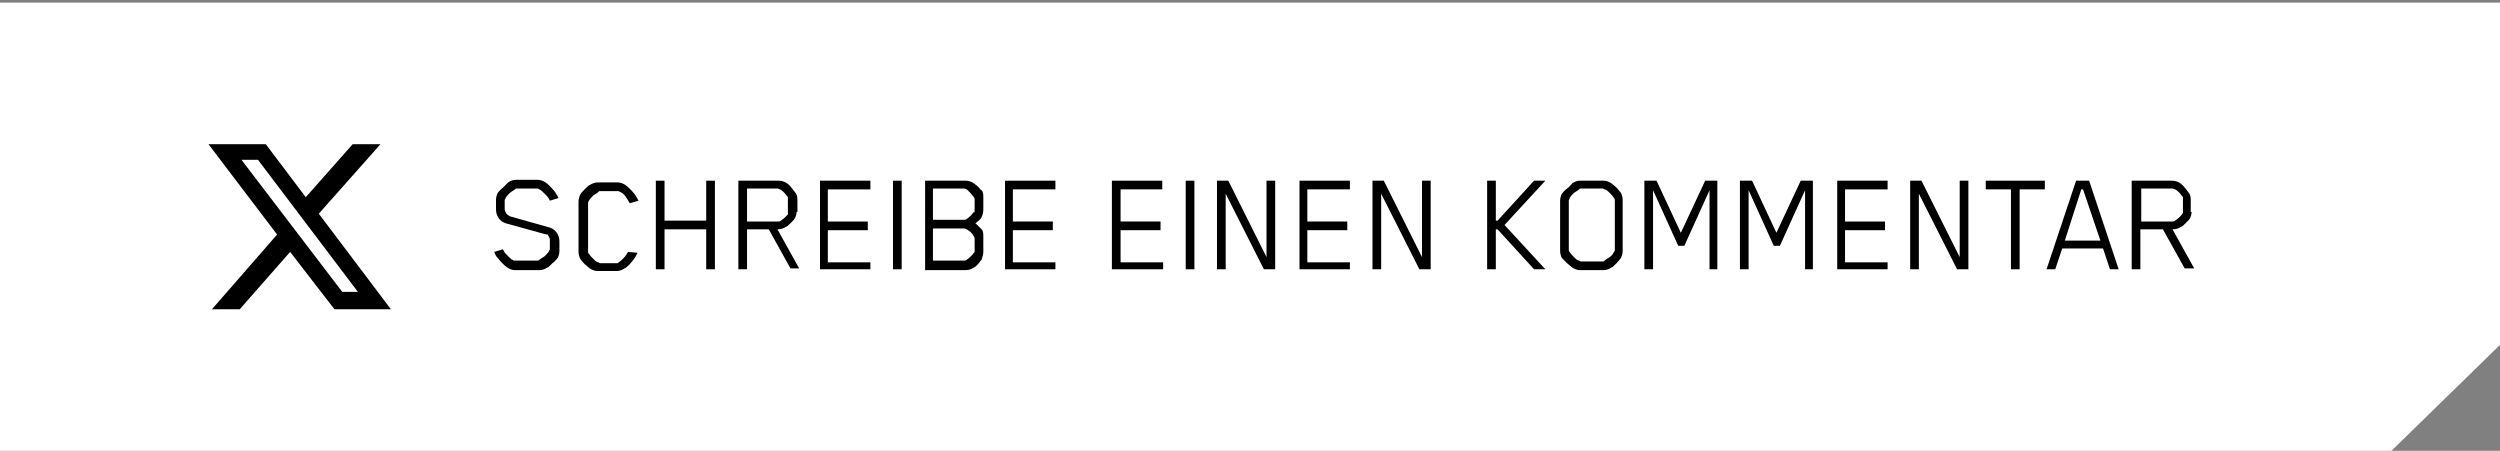 <?xml version="1.0" encoding="utf-8"?>
<!-- Generator: Adobe Illustrator 28.3.0, SVG Export Plug-In . SVG Version: 6.00 Build 0)  -->
<svg version="1.1" id="Ebene_1" xmlns="http://www.w3.org/2000/svg" xmlns:xlink="http://www.w3.org/1999/xlink" x="0px" y="0px"
	 viewBox="0 0 287.8 51.9" style="enable-background:new 0 0 287.8 51.9;" xml:space="preserve">
<rect x="0" y="0" width="287.8" height="51.9" fill="#808080" stroke="none"/>
<style type="text/css">
	.st0{fill:#FFFFFF;}
</style>
<g>
	<polygon class="st0" points="275.3,51.9 0,51.9 0,0.3 287.8,0.3 287.8,39.7 	"/>
</g>
<path d="M36.7,24.6l7.1-8h-3.2l-5.4,6.1l-4.6-6.1H24L31.9,27l-7.5,8.6h3.2l5.8-6.6l5.1,6.6H45L36.7,24.6z M27.8,18.4h1.9l11.5,15.2
	h-1.8L27.8,18.4z"/>
<g>
	<path d="M64.4,28.9c0,0.3-0.1,0.6-0.2,0.8c-0.1,0.1-0.3,0.4-0.6,0.6c-0.3,0.3-0.5,0.5-0.6,0.5c-0.3,0.2-0.6,0.3-0.9,0.3h-2.8
		c-0.3,0-0.6-0.1-0.9-0.3c-0.3-0.2-0.7-0.6-1.1-1.1c-0.2-0.2-0.3-0.4-0.4-0.7l1-0.3l0.1,0.2c0.1,0.2,0.3,0.4,0.5,0.6
		c0.2,0.2,0.4,0.4,0.5,0.4c0,0,0.1,0.1,0.2,0.1h2.7c0.1,0,0.1,0,0.2-0.1c0.1-0.1,0.3-0.2,0.6-0.4c0.2-0.2,0.4-0.4,0.5-0.6
		c0-0.1,0.1-0.1,0.1-0.2v-1.1c0-0.2-0.1-0.3-0.2-0.5S63,27,62.9,27l-4.7-1.3c-0.3-0.1-0.6-0.3-0.8-0.6c-0.2-0.3-0.3-0.6-0.3-1v-1.1
		c0-0.3,0.1-0.6,0.2-0.8c0.1-0.1,0.3-0.4,0.6-0.6c0.3-0.3,0.5-0.5,0.6-0.6c0.3-0.2,0.6-0.3,0.9-0.3h2.5c0.3,0,0.6,0.1,0.9,0.3
		c0.3,0.2,0.7,0.6,1.1,1.1c0.2,0.3,0.3,0.5,0.4,0.7l-1,0.3l-0.1-0.2c-0.1-0.2-0.3-0.4-0.5-0.6c-0.2-0.2-0.4-0.4-0.6-0.5
		c-0.1,0-0.1-0.1-0.2-0.1h-2.4c-0.1,0-0.2,0-0.2,0.1c-0.2,0.1-0.3,0.2-0.6,0.4c-0.2,0.2-0.4,0.4-0.5,0.6c0,0.1-0.1,0.2-0.1,0.2v1.1
		c0,0.2,0.1,0.3,0.2,0.5c0.1,0.1,0.2,0.2,0.4,0.3l4.6,1.3c0.3,0.1,0.6,0.3,0.8,0.6c0.2,0.3,0.3,0.6,0.3,1V28.9z"/>
	<path d="M73.4,29.1c-0.1,0.2-0.2,0.4-0.4,0.7c-0.4,0.5-0.7,0.9-1.1,1.1c-0.3,0.2-0.6,0.3-0.9,0.3h-2.2c-0.3,0-0.6-0.1-0.9-0.3
		c-0.1-0.1-0.4-0.3-0.6-0.5c-0.3-0.3-0.4-0.5-0.5-0.6c-0.1-0.2-0.2-0.5-0.2-0.8v-5.8c0-0.3,0.1-0.6,0.2-0.8c0.1-0.2,0.3-0.4,0.5-0.6
		c0.3-0.3,0.5-0.5,0.6-0.5c0.3-0.2,0.6-0.3,0.9-0.3h2.3c0.3,0,0.6,0.1,0.9,0.3c0.3,0.2,0.7,0.6,1.1,1.1c0.2,0.3,0.3,0.5,0.4,0.7
		l-1,0.3c-0.1-0.2-0.3-0.5-0.5-0.8c-0.2-0.3-0.4-0.4-0.6-0.5c-0.1,0-0.1-0.1-0.2-0.1h-2.1c-0.1,0-0.2,0-0.2,0.1
		c-0.1,0.1-0.3,0.2-0.6,0.4c-0.2,0.2-0.4,0.4-0.5,0.6c0,0.1-0.1,0.1-0.1,0.2v5.7c0,0.1,0,0.2,0.1,0.2c0.1,0.2,0.3,0.4,0.5,0.6
		c0.2,0.2,0.4,0.4,0.6,0.4c0,0,0.1,0.1,0.2,0.1H71c0.1,0,0.2,0,0.2-0.1c0.2-0.1,0.4-0.3,0.6-0.5s0.4-0.5,0.5-0.7L73.4,29.1z"/>
	<path d="M82.3,31h-1v-4.6h-4.8V31h-1V20.8h1v4.6h4.8v-4.6h1V31z"/>
	<path d="M91.7,24.4c0,0.3-0.1,0.6-0.3,0.9c-0.1,0.1-0.2,0.2-0.4,0.4c-0.2,0.2-0.4,0.4-0.5,0.4c-0.3,0.2-0.6,0.3-1,0.3l2.5,4.5H91
		l-2.5-4.5H86V31h-1V20.8h4.6c0.4,0,0.7,0.1,1,0.3c0.1,0.1,0.3,0.2,0.5,0.5c0.2,0.2,0.3,0.4,0.4,0.5c0.2,0.2,0.3,0.5,0.3,0.9V24.4z
		 M90.7,24.4V23c0-0.1,0-0.2,0-0.3c-0.1-0.1-0.2-0.3-0.4-0.5c-0.2-0.2-0.3-0.3-0.5-0.4c-0.1,0-0.2-0.1-0.3-0.1H86v3.8h3.6
		c0.1,0,0.2,0,0.3-0.1c0.1-0.1,0.3-0.2,0.5-0.4c0.2-0.2,0.3-0.3,0.4-0.5C90.7,24.7,90.7,24.6,90.7,24.4z"/>
	<path d="M100.2,31h-5.8V20.8h5.8v1h-4.9v3.7h4.6v1h-4.6v3.7h4.9V31z"/>
	<path d="M103.8,31h-1V20.8h1V31z"/>
	<path d="M113.2,29c0,0.3-0.1,0.6-0.2,0.9c-0.1,0.1-0.2,0.2-0.4,0.5c-0.2,0.2-0.4,0.4-0.5,0.4c-0.3,0.2-0.6,0.3-1,0.3h-4.6V20.8h4.6
		c0.4,0,0.7,0.1,1,0.3c0.1,0.1,0.3,0.2,0.5,0.4c0.2,0.2,0.3,0.4,0.4,0.4c0.2,0.2,0.2,0.5,0.2,0.9v1.3c0,0.4-0.1,0.7-0.2,0.9
		c-0.1,0.2-0.3,0.4-0.7,0.7c0.3,0.3,0.5,0.5,0.7,0.7c0.2,0.2,0.2,0.5,0.2,0.9V29z M112.2,24.2V23c0-0.1,0-0.2-0.1-0.3
		c-0.1-0.1-0.2-0.3-0.4-0.5c-0.2-0.2-0.3-0.3-0.4-0.4c-0.1,0-0.2-0.1-0.3-0.1h-3.6v3.6h3.6c0.1,0,0.2,0,0.3-0.1
		c0.3-0.2,0.6-0.5,0.8-0.8C112.2,24.5,112.2,24.4,112.2,24.2z M112.2,28.9v-1.4c0-0.1,0-0.2-0.1-0.3c-0.2-0.4-0.5-0.6-0.8-0.8
		c-0.1,0-0.2-0.1-0.3-0.1h-3.6v3.7h3.6c0.1,0,0.2,0,0.3-0.1c0.3-0.2,0.6-0.5,0.8-0.8C112.2,29.1,112.2,29,112.2,28.9z"/>
	<path d="M121.5,31h-5.8V20.8h5.8v1h-4.9v3.7h4.6v1h-4.6v3.7h4.9V31z"/>
	<path d="M133.9,31H128V20.8h5.8v1H129v3.7h4.6v1H129v3.7h4.9V31z"/>
	<path d="M137.5,31h-1V20.8h1V31z"/>
	<path d="M146.8,31h-1.3l-4.4-8.7V31h-1V20.8h1.3l4.4,8.8v-8.8h1V31z"/>
	<path d="M155.4,31h-5.8V20.8h5.8v1h-4.9v3.7h4.6v1h-4.6v3.7h4.9V31z"/>
	<path d="M164.7,31h-1.3l-4.4-8.7V31h-1V20.8h1.3l4.4,8.8v-8.8h1V31z"/>
	<path d="M177.9,31h-1.3l-4.2-4.6h-0.2V31h-1V20.8h1v4.6h0.2l4.2-4.6h1.3l-4.7,5.1L177.9,31z"/>
	<path d="M186.8,28.9c0,0.3-0.1,0.6-0.2,0.8c-0.1,0.1-0.3,0.4-0.5,0.6s-0.5,0.5-0.6,0.5c-0.3,0.2-0.6,0.3-0.9,0.3h-2.7
		c-0.3,0-0.6-0.1-0.9-0.3c-0.1-0.1-0.4-0.3-0.6-0.5s-0.5-0.5-0.6-0.6c-0.1-0.2-0.2-0.5-0.2-0.8v-5.8c0-0.3,0.1-0.6,0.2-0.8
		c0.1-0.1,0.3-0.4,0.6-0.6s0.5-0.5,0.6-0.6c0.3-0.2,0.6-0.3,0.9-0.3h2.7c0.3,0,0.6,0.1,0.9,0.3c0.1,0.1,0.4,0.3,0.6,0.5
		s0.4,0.5,0.5,0.6c0.1,0.2,0.2,0.5,0.2,0.8V28.9z M185.9,28.8v-5.7c0-0.1,0-0.2-0.1-0.3c-0.1-0.2-0.3-0.4-0.5-0.6
		c-0.2-0.2-0.4-0.4-0.6-0.4c-0.1,0-0.1-0.1-0.2-0.1H182c-0.1,0-0.2,0-0.2,0.1c-0.1,0.1-0.3,0.2-0.6,0.4c-0.2,0.2-0.4,0.4-0.5,0.6
		c0,0.1-0.1,0.2-0.1,0.3v5.7c0,0.1,0,0.1,0.1,0.2c0.1,0.2,0.3,0.4,0.5,0.6c0.2,0.2,0.4,0.4,0.6,0.4c0,0,0.1,0.1,0.2,0.1h2.5
		c0.1,0,0.2,0,0.2-0.1c0.1-0.1,0.3-0.2,0.6-0.4s0.4-0.4,0.5-0.6C185.8,29,185.9,28.9,185.9,28.8z"/>
	<path d="M197.8,31h-1v-9.1l-2.9,6.4h-0.7l-2.9-6.4V31h-1V20.8h1.4l2.8,6l2.8-6h1.4V31z"/>
	<path d="M208.8,31h-1v-9.1l-2.9,6.4h-0.7l-2.9-6.4V31h-1V20.8h1.4l2.8,6l2.8-6h1.4V31z"/>
	<path d="M217.3,31h-5.8V20.8h5.8v1h-4.9v3.7h4.6v1h-4.6v3.7h4.9V31z"/>
	<path d="M226.6,31h-1.3l-4.4-8.7V31h-1V20.8h1.3l4.4,8.8v-8.8h1V31z"/>
	<path d="M235.4,21.8h-2.9V31h-1v-9.2h-2.9v-1h6.8V21.8z"/>
	<path d="M242.9,31l-0.8-2.4h-4.7l-0.8,2.4h-1l3.4-10.2h1.5l3.4,10.2H242.9z M237.7,27.7h4.1l-2-5.9h-0.2L237.7,27.7z"/>
	<path d="M252.3,24.4c0,0.3-0.1,0.6-0.3,0.9c-0.1,0.1-0.2,0.2-0.4,0.4c-0.2,0.2-0.4,0.4-0.5,0.4c-0.3,0.2-0.6,0.3-1,0.3l2.5,4.5
		h-1.1l-2.5-4.5h-2.6V31h-1V20.8h4.6c0.4,0,0.7,0.1,1,0.3c0.1,0.1,0.3,0.2,0.5,0.5c0.2,0.2,0.3,0.4,0.4,0.5c0.2,0.2,0.3,0.5,0.3,0.9
		V24.4z M251.3,24.4V23c0-0.1,0-0.2,0-0.3c-0.1-0.1-0.2-0.3-0.4-0.5c-0.2-0.2-0.3-0.3-0.5-0.4c-0.1,0-0.2-0.1-0.3-0.1h-3.6v3.8h3.6
		c0.1,0,0.2,0,0.3-0.1c0.1-0.1,0.3-0.2,0.5-0.4c0.2-0.2,0.3-0.3,0.4-0.5C251.3,24.7,251.3,24.6,251.3,24.4z"/>
</g>
</svg>
